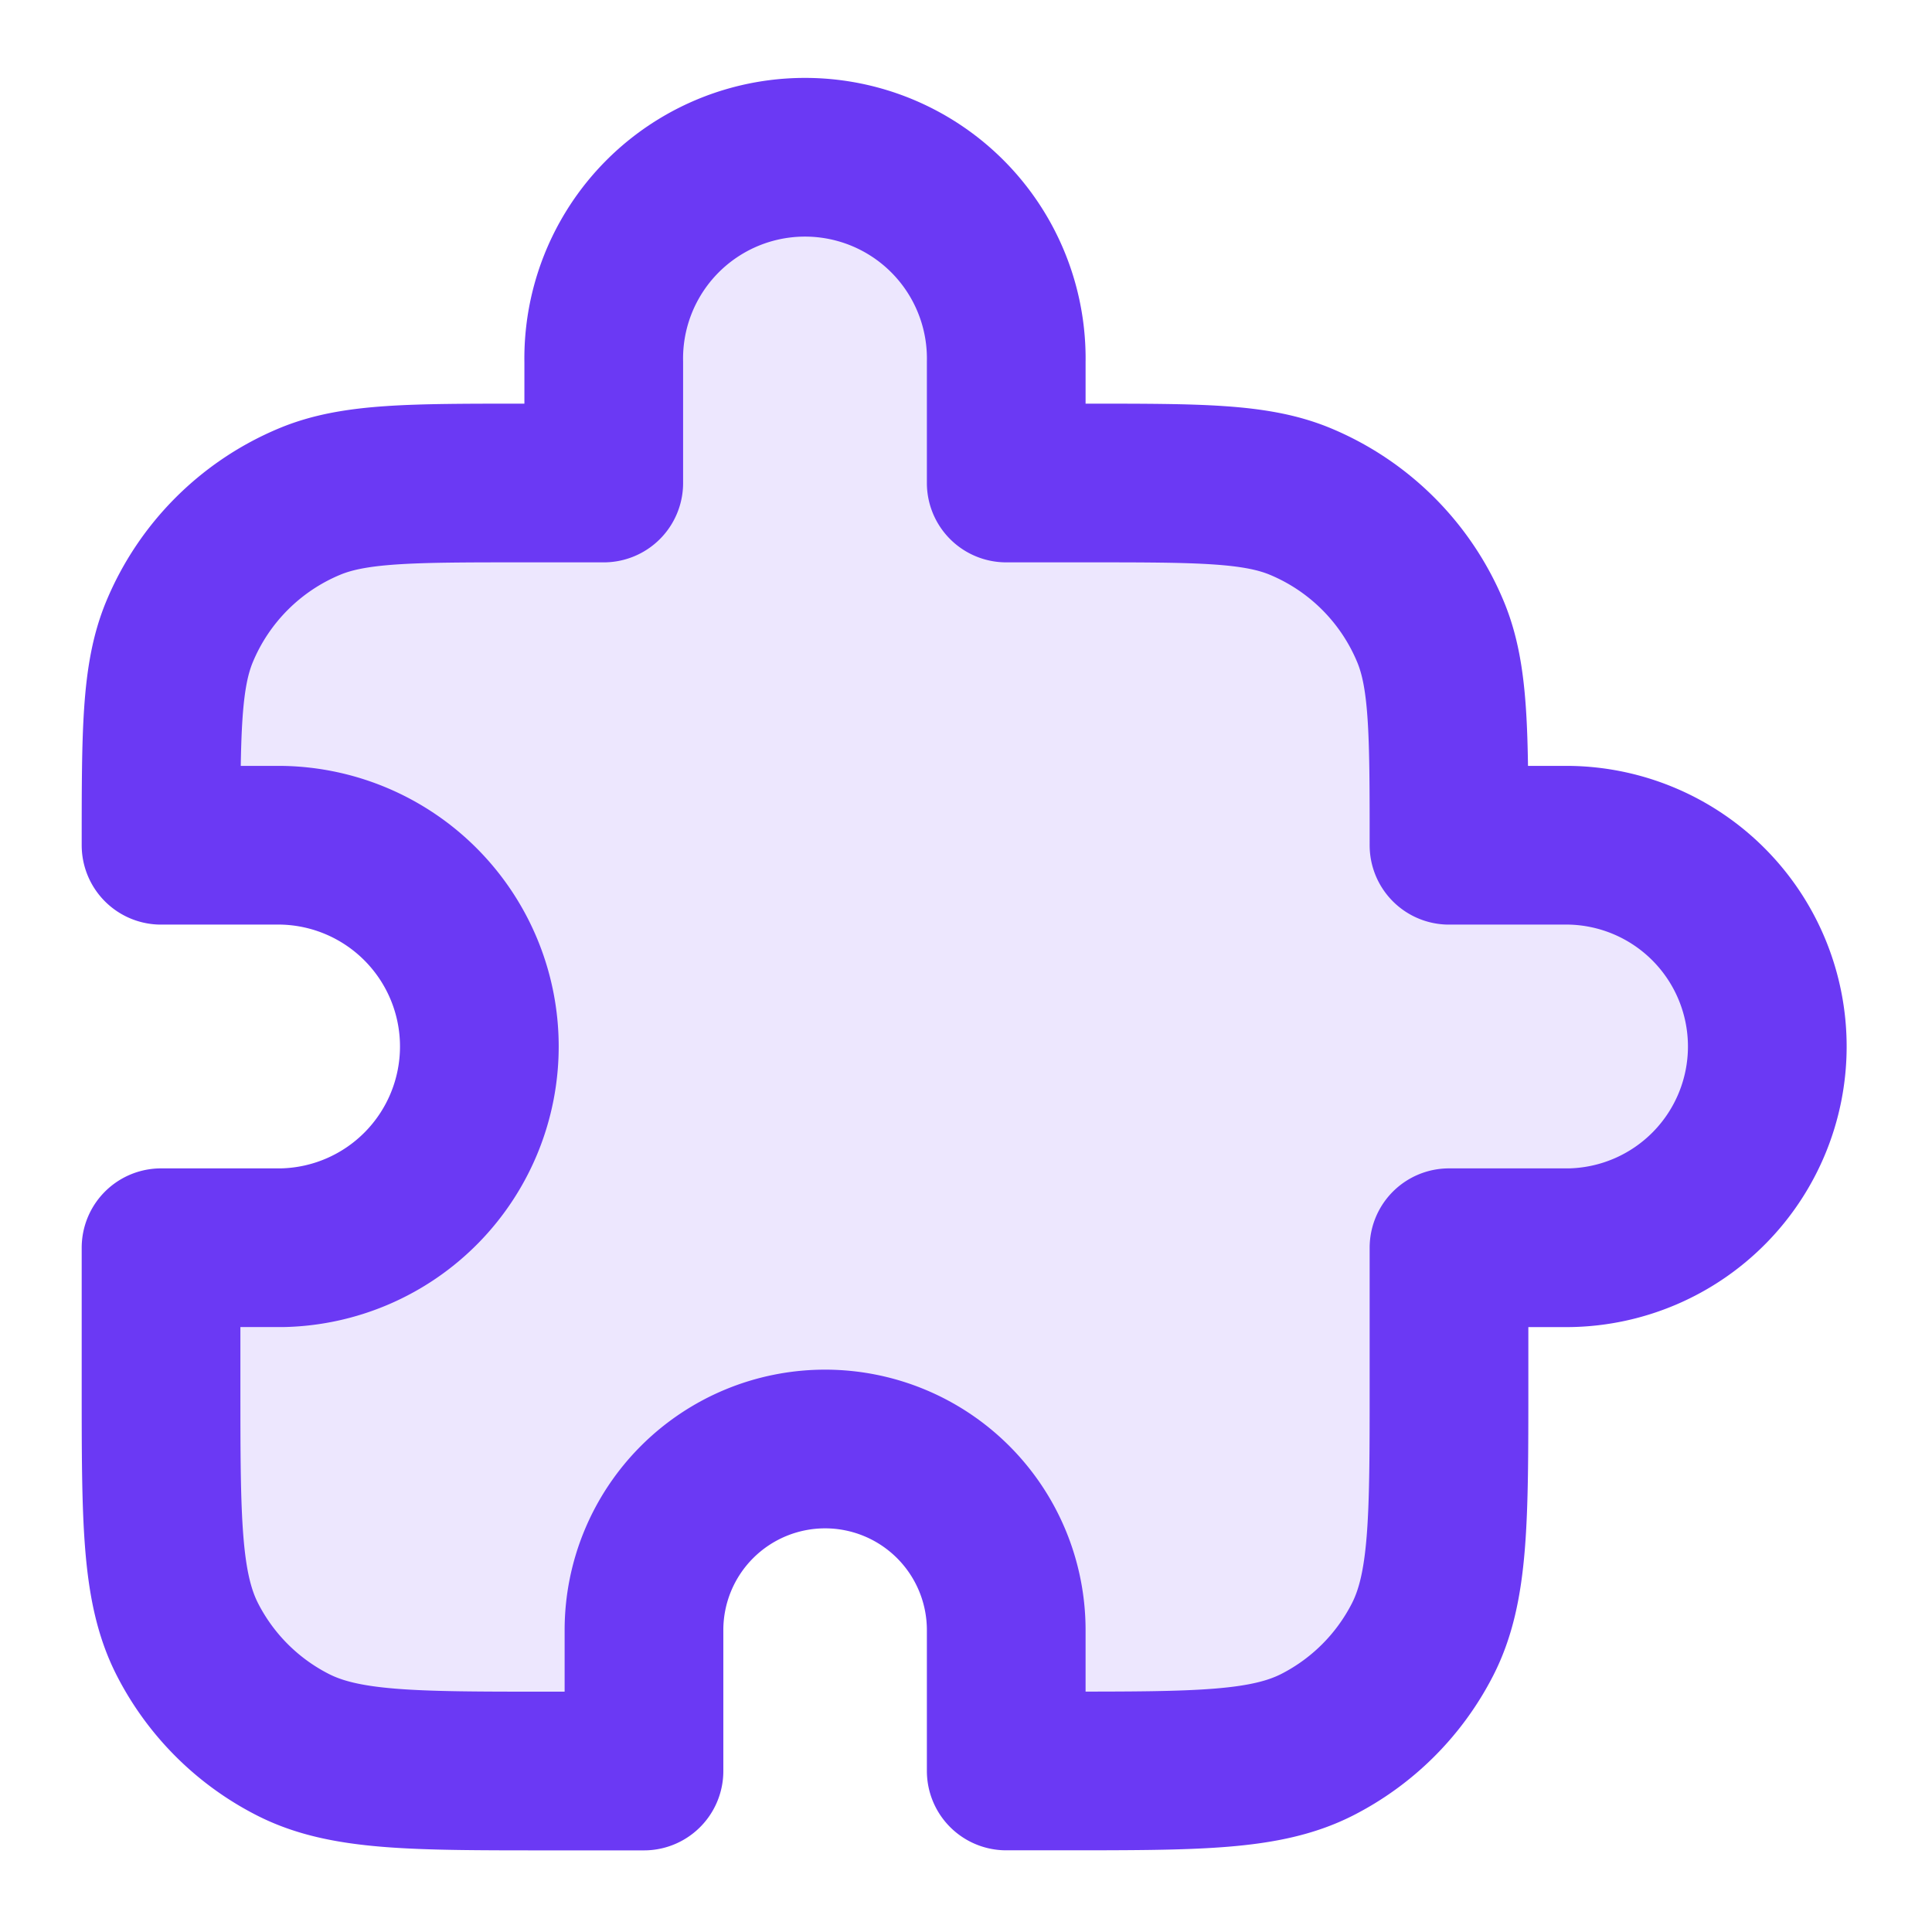 <svg xmlns="http://www.w3.org/2000/svg" width="28" height="28" fill="none"><path fill="#6B39F4" d="M8.75 5.25a2.917 2.917 0 1 1 5.833 0V7h1.167c1.63 0 2.446 0 3.09.266a3.5 3.5 0 0 1 1.894 1.895C21 9.804 21 10.619 21 12.25h1.75a2.917 2.917 0 0 1 0 5.833H21v1.984c0 1.96 0 2.94-.381 3.689a3.5 3.5 0 0 1-1.53 1.53c-.749.38-1.729.38-3.689.38h-.817v-2.041a2.625 2.625 0 1 0-5.25 0v2.042h-1.4c-1.96 0-2.94 0-3.689-.382a3.5 3.5 0 0 1-1.53-1.53c-.38-.748-.38-1.728-.38-3.688v-1.984h1.75a2.917 2.917 0 0 0 0-5.833h-1.75c0-1.63 0-2.446.266-3.09a3.5 3.5 0 0 1 1.894-1.894C5.137 7 5.953 7 7.584 7H8.75V5.25z" opacity=".12"/><path stroke="#6B39F4" stroke-linecap="round" stroke-linejoin="round" stroke-width="2.3" d="M8.75 5.25a2.917 2.917 0 1 1 5.833 0V7h1.167c1.63 0 2.446 0 3.09.266a3.5 3.5 0 0 1 1.894 1.895C21 9.804 21 10.619 21 12.25h1.75a2.917 2.917 0 0 1 0 5.833H21v1.984c0 1.96 0 2.94-.381 3.689a3.5 3.5 0 0 1-1.53 1.53c-.749.38-1.729.38-3.689.38h-.817v-2.041a2.625 2.625 0 1 0-5.25 0v2.042h-1.4c-1.96 0-2.94 0-3.689-.382a3.5 3.5 0 0 1-1.53-1.53c-.38-.748-.38-1.728-.38-3.688v-1.984h1.75a2.917 2.917 0 0 0 0-5.833h-1.75c0-1.63 0-2.446.266-3.09a3.5 3.5 0 0 1 1.894-1.894C5.137 7 5.953 7 7.584 7H8.75V5.25z"/></svg>